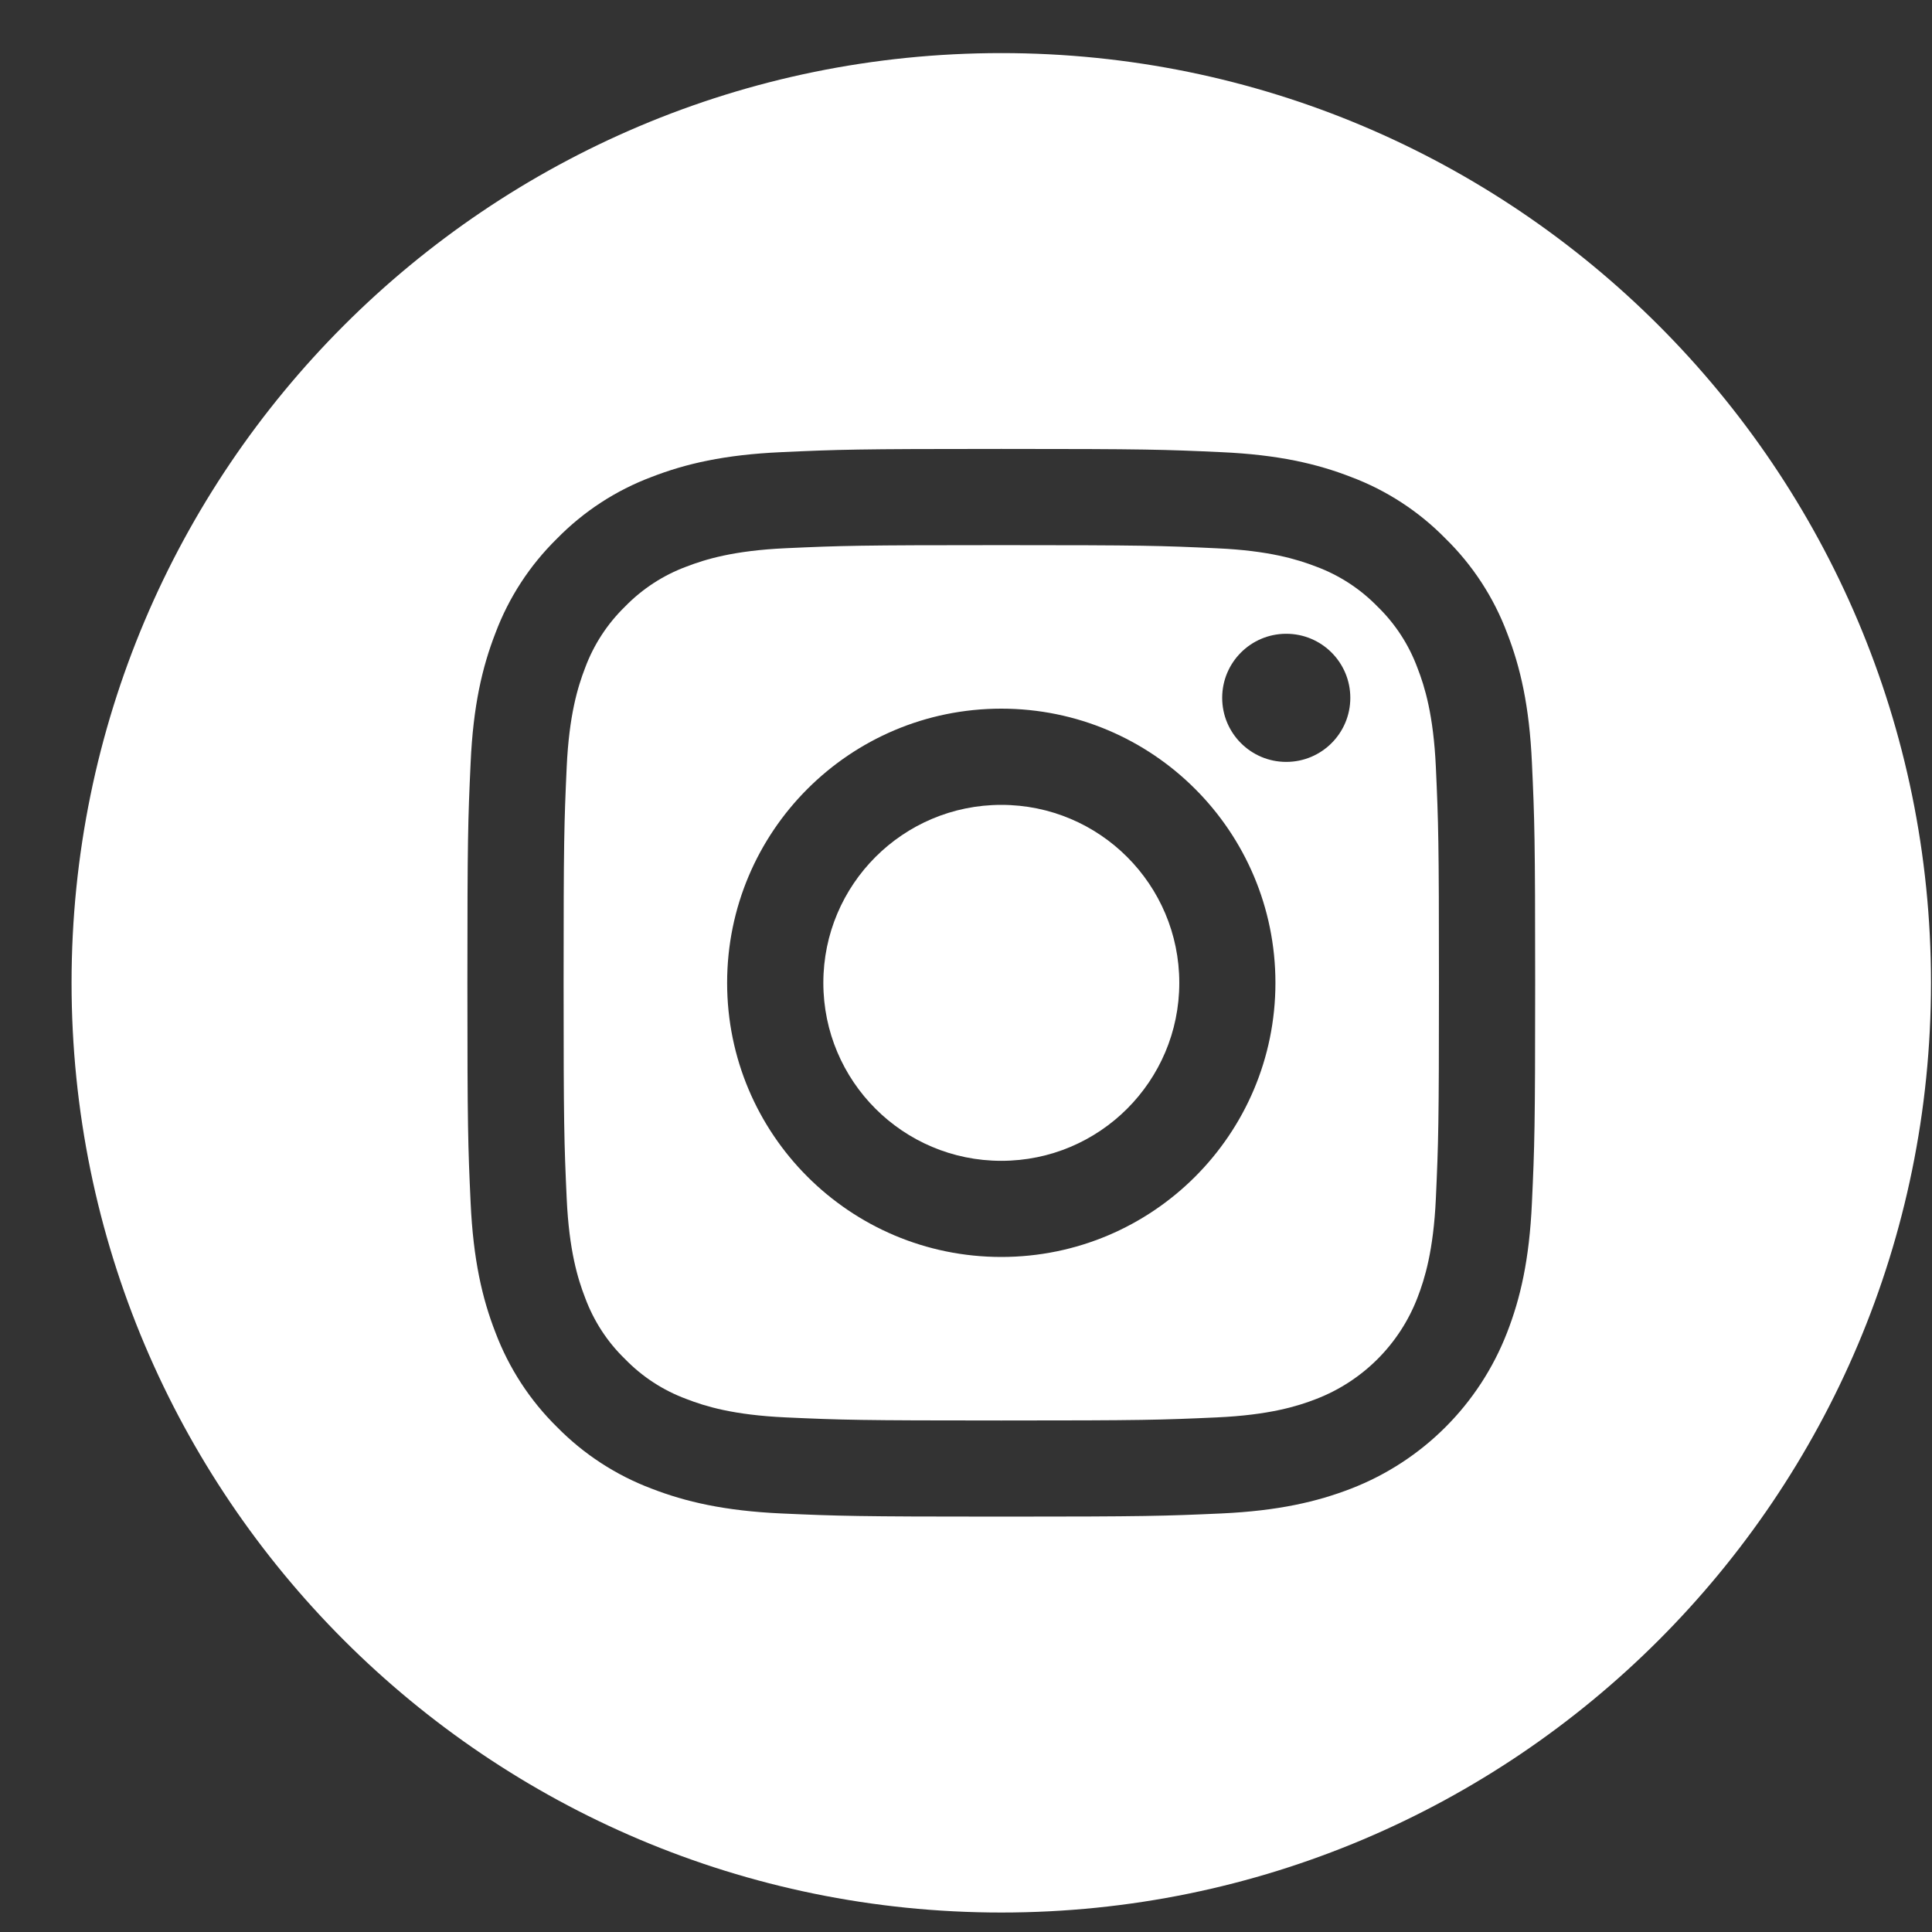 <svg width="25" height="25" viewBox="0 0 25 25" fill="none" xmlns="http://www.w3.org/2000/svg">
<rect x="0" y="0" width="25" height="25" fill="#333333" stroke="none"/>
<path d="M15.26 12.718C15.26 13.99 14.229 15.021 12.957 15.021C11.685 15.021 10.654 13.99 10.654 12.718C10.654 11.446 11.685 10.415 12.957 10.415C14.229 10.415 15.26 11.446 15.26 12.718Z" fill="white"/>
<path d="M18.342 8.643C18.231 8.343 18.055 8.072 17.825 7.849C17.602 7.62 17.331 7.443 17.031 7.332C16.787 7.238 16.422 7.125 15.748 7.095C15.02 7.061 14.801 7.054 12.957 7.054C11.112 7.054 10.893 7.061 10.165 7.094C9.491 7.125 9.126 7.238 8.882 7.332C8.582 7.443 8.311 7.62 8.088 7.849C7.859 8.072 7.682 8.343 7.571 8.643C7.477 8.887 7.364 9.253 7.333 9.926C7.3 10.655 7.293 10.873 7.293 12.718C7.293 14.562 7.3 14.781 7.333 15.509C7.364 16.183 7.477 16.549 7.571 16.792C7.682 17.092 7.858 17.364 8.088 17.586C8.311 17.816 8.582 17.992 8.882 18.103C9.126 18.198 9.491 18.31 10.165 18.341C10.893 18.374 11.112 18.381 12.956 18.381C14.801 18.381 15.02 18.374 15.748 18.341C16.422 18.31 16.787 18.198 17.031 18.103C17.633 17.871 18.11 17.395 18.342 16.792C18.436 16.549 18.549 16.183 18.58 15.509C18.613 14.781 18.62 14.562 18.62 12.718C18.62 10.873 18.613 10.655 18.58 9.926C18.549 9.253 18.437 8.887 18.342 8.643ZM12.957 16.265C10.997 16.265 9.409 14.677 9.409 12.718C9.409 10.758 10.997 9.17 12.957 9.17C14.916 9.17 16.504 10.758 16.504 12.718C16.504 14.677 14.916 16.265 12.957 16.265ZM16.644 9.859C16.186 9.859 15.815 9.488 15.815 9.03C15.815 8.572 16.186 8.201 16.644 8.201C17.102 8.201 17.473 8.572 17.473 9.03C17.473 9.488 17.102 9.859 16.644 9.859Z" fill="white"/>
<path d="M12.957 0.687C6.313 0.687 0.926 6.074 0.926 12.717C0.926 19.361 6.313 24.748 12.957 24.748C19.6 24.748 24.987 19.361 24.987 12.717C24.987 6.074 19.6 0.687 12.957 0.687ZM19.823 15.565C19.79 16.301 19.673 16.803 19.502 17.242C19.143 18.17 18.41 18.904 17.482 19.263C17.042 19.433 16.54 19.55 15.805 19.584C15.068 19.617 14.833 19.625 12.957 19.625C11.08 19.625 10.845 19.617 10.108 19.584C9.373 19.55 8.871 19.433 8.432 19.263C7.97 19.089 7.553 18.817 7.208 18.466C6.857 18.121 6.585 17.703 6.411 17.242C6.24 16.803 6.124 16.301 6.09 15.566C6.056 14.829 6.048 14.593 6.048 12.717C6.048 10.841 6.056 10.606 6.09 9.869C6.123 9.134 6.24 8.632 6.411 8.192C6.584 7.731 6.856 7.314 7.208 6.969C7.553 6.617 7.97 6.345 8.431 6.172C8.871 6.001 9.373 5.884 10.108 5.851C10.845 5.817 11.08 5.809 12.957 5.809C14.833 5.809 15.068 5.817 15.805 5.851C16.54 5.884 17.042 6.001 17.482 6.172C17.943 6.345 18.36 6.617 18.705 6.969C19.057 7.314 19.329 7.731 19.502 8.192C19.673 8.632 19.79 9.134 19.823 9.869C19.857 10.606 19.865 10.841 19.865 12.717C19.865 14.593 19.857 14.829 19.823 15.565Z" fill="white"/>
</svg>
